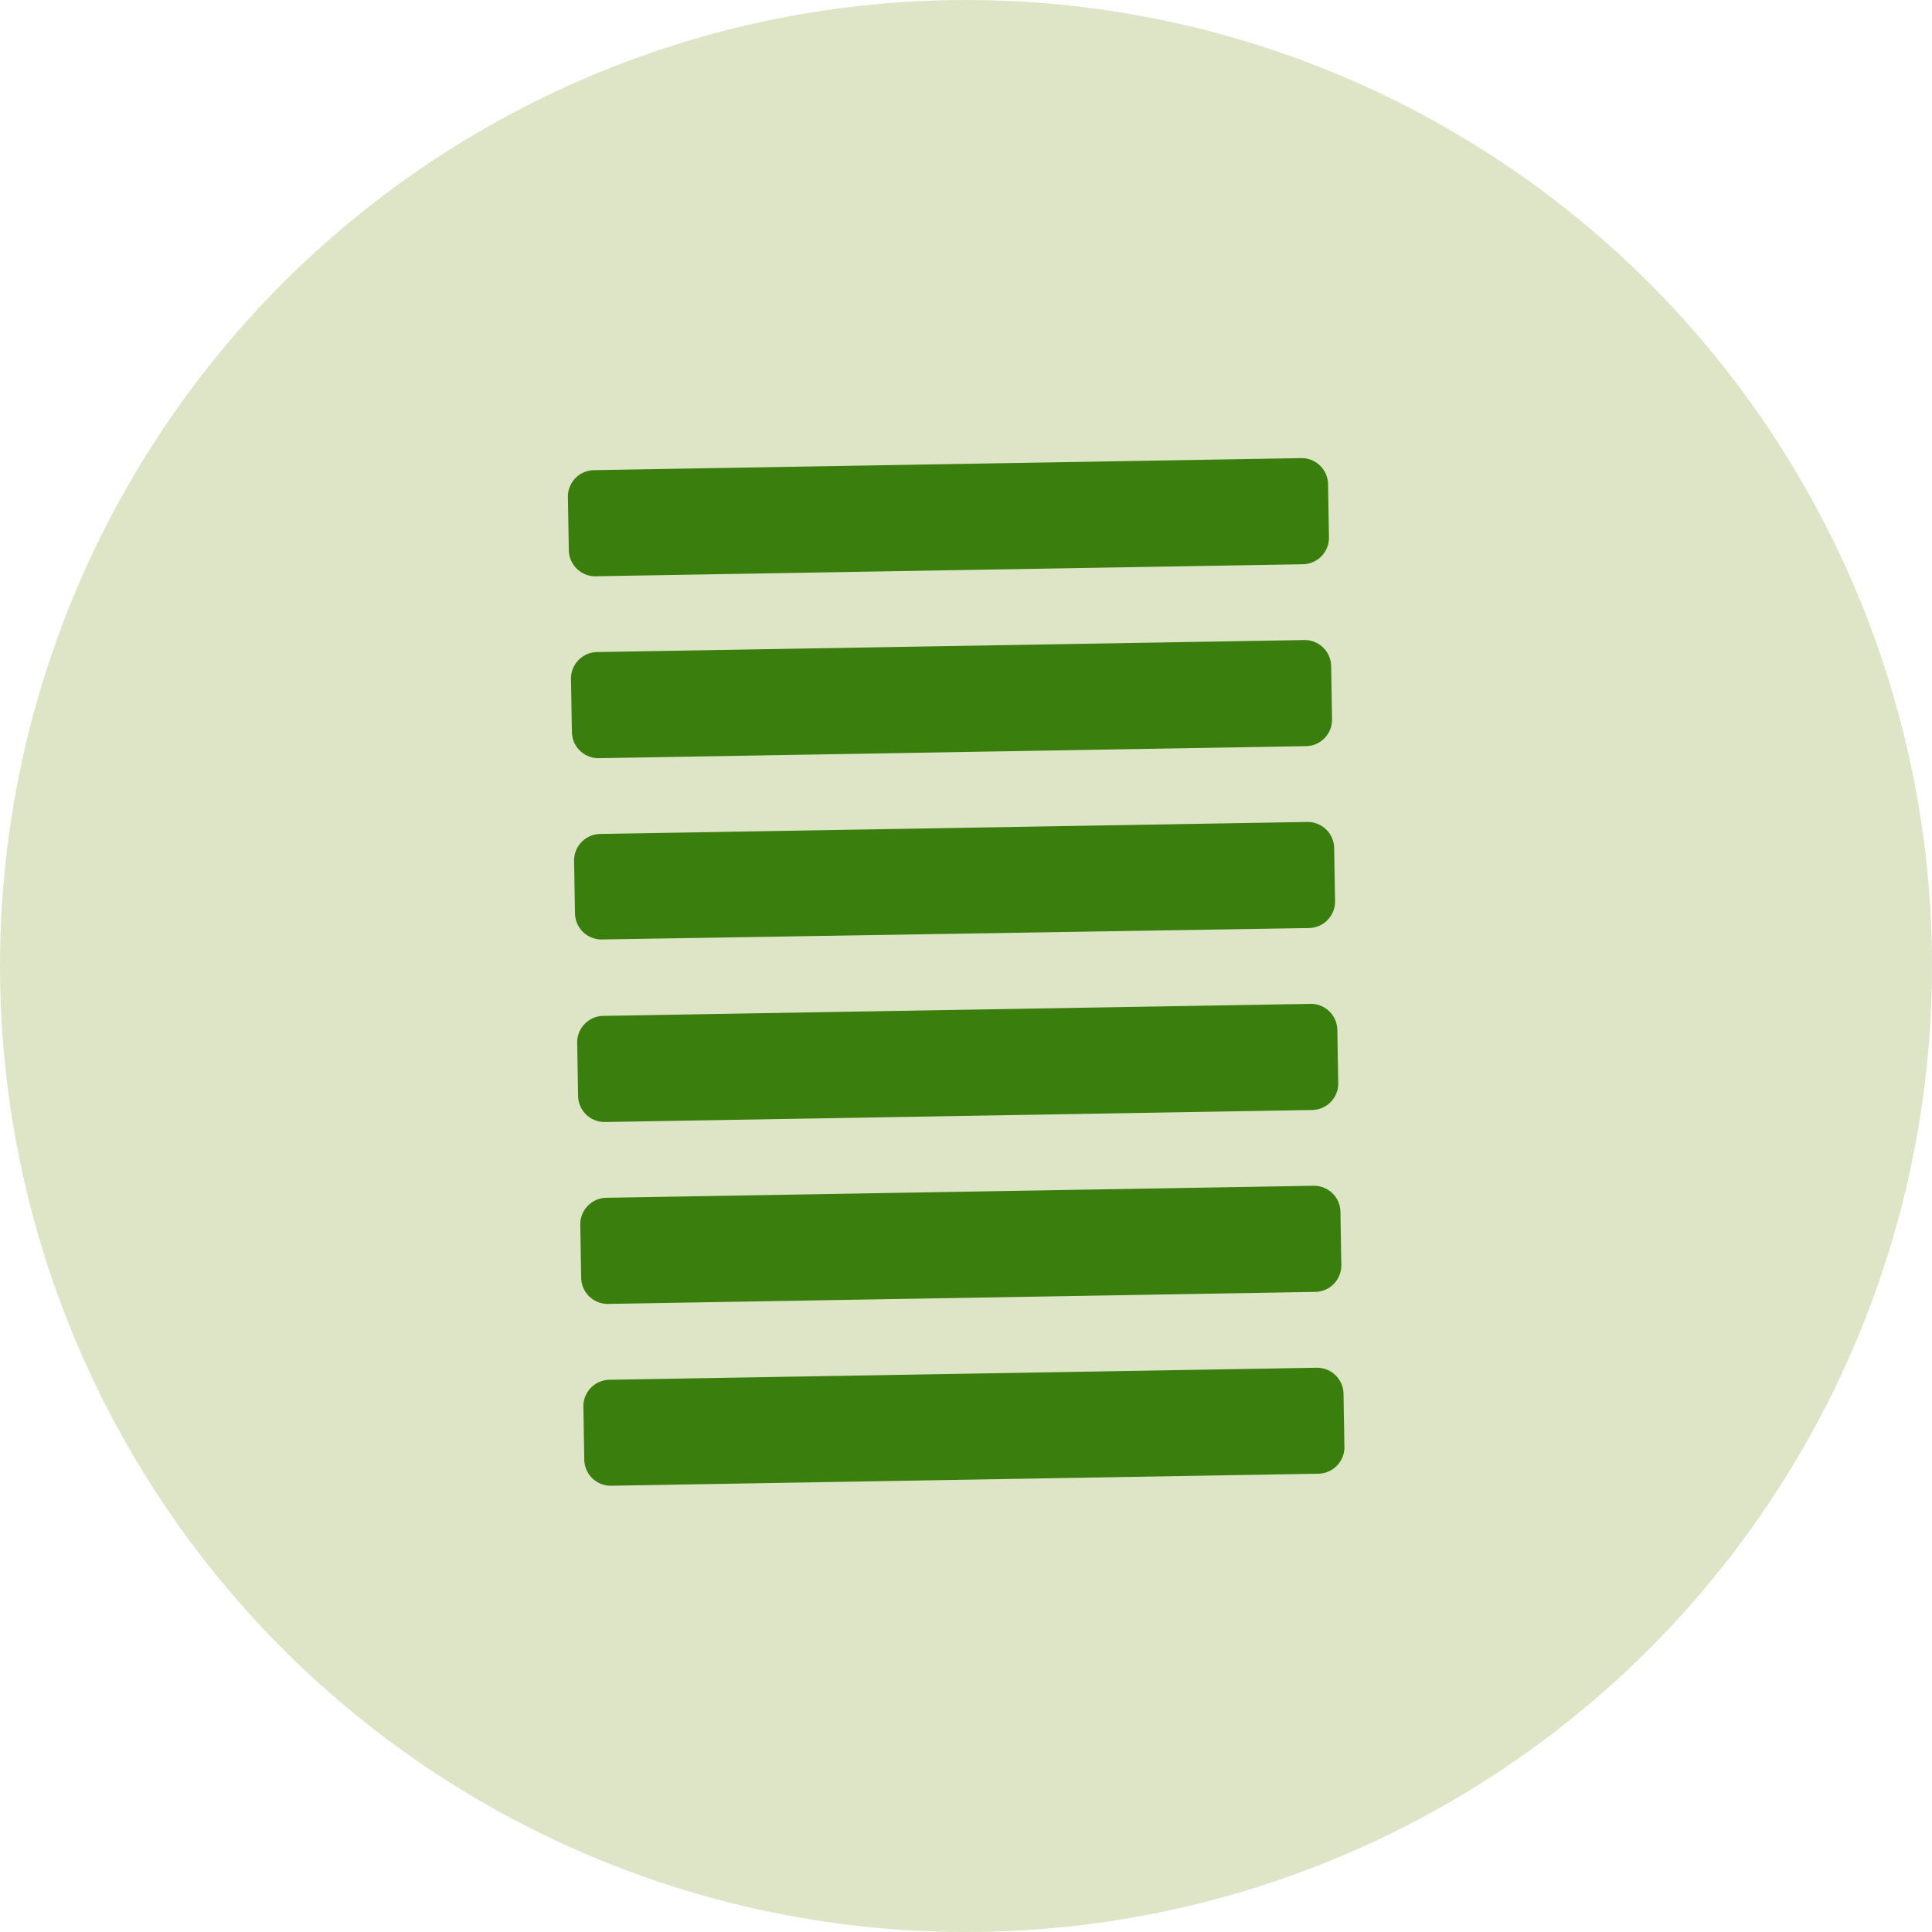 <svg xmlns="http://www.w3.org/2000/svg" width="109.39" height="109.39" viewBox="0 0 109.39 109.39">
  <g id="Grupo_438" data-name="Grupo 438" transform="translate(-449.204 -2079)">
    <circle id="Elipse_43" data-name="Elipse 43" cx="54.695" cy="54.695" r="54.695" transform="translate(449.204 2079)" fill="rgba(107,139,0,0.22)"/>
    <g id="parquet" transform="matrix(-0.017, -1, 1, -0.017, 482.311, 2163.148)">
      <path id="Trazado_3960" data-name="Trazado 3960" d="M0,1.5v40.04a1.5,1.5,0,0,0,1.5,1.5H4.509a1.5,1.5,0,0,0,1.5-1.5V1.5A1.5,1.5,0,0,0,4.509,0H1.5A1.5,1.5,0,0,0,0,1.5Z" transform="translate(51.494 0)" fill="#3a7f0d"/>
      <path id="Trazado_3961" data-name="Trazado 3961" d="M0,1.5v40.04a1.5,1.5,0,0,0,1.5,1.5H4.509a1.5,1.5,0,0,0,1.5-1.5V1.5A1.5,1.5,0,0,0,4.509,0H1.5A1.5,1.5,0,0,0,0,1.5Z" transform="translate(41.194 0)" fill="#3a7f0d"/>
      <path id="Trazado_3962" data-name="Trazado 3962" d="M.034,1.495,0,41.535a1.5,1.5,0,0,0,1.5,1.5H4.507a1.5,1.5,0,0,0,1.5-1.5V1.5A1.5,1.5,0,0,0,4.507,0H1.53A1.5,1.5,0,0,0,.034,1.495Z" transform="translate(30.896 0)" fill="#3a7f0d"/>
      <path id="Trazado_3963" data-name="Trazado 3963" d="M0,1.5v40.04a1.5,1.5,0,0,0,1.5,1.5H4.509a1.5,1.5,0,0,0,1.5-1.5V1.5A1.5,1.5,0,0,0,4.509,0H1.5A1.5,1.5,0,0,0,0,1.5Z" transform="translate(10.295 0)" fill="#3a7f0d"/>
      <path id="Trazado_3964" data-name="Trazado 3964" d="M0,1.5v40.04a1.5,1.5,0,0,0,1.5,1.5H4.509a1.5,1.5,0,0,0,1.5-1.5V1.5A1.5,1.5,0,0,0,4.509,0H1.5A1.5,1.5,0,0,0,0,1.5Z" transform="translate(20.594 0)" fill="#3a7f0d"/>
      <path id="Trazado_3965" data-name="Trazado 3965" d="M0,1.5v40.04a1.5,1.5,0,0,0,1.5,1.5h3a1.5,1.5,0,0,0,1.5-1.5V1.5A1.5,1.5,0,0,0,4.5,0h-3A1.5,1.5,0,0,0,0,1.5Z" transform="translate(0 0)" fill="#3a7f0d"/>
    </g>
  </g>
</svg>
